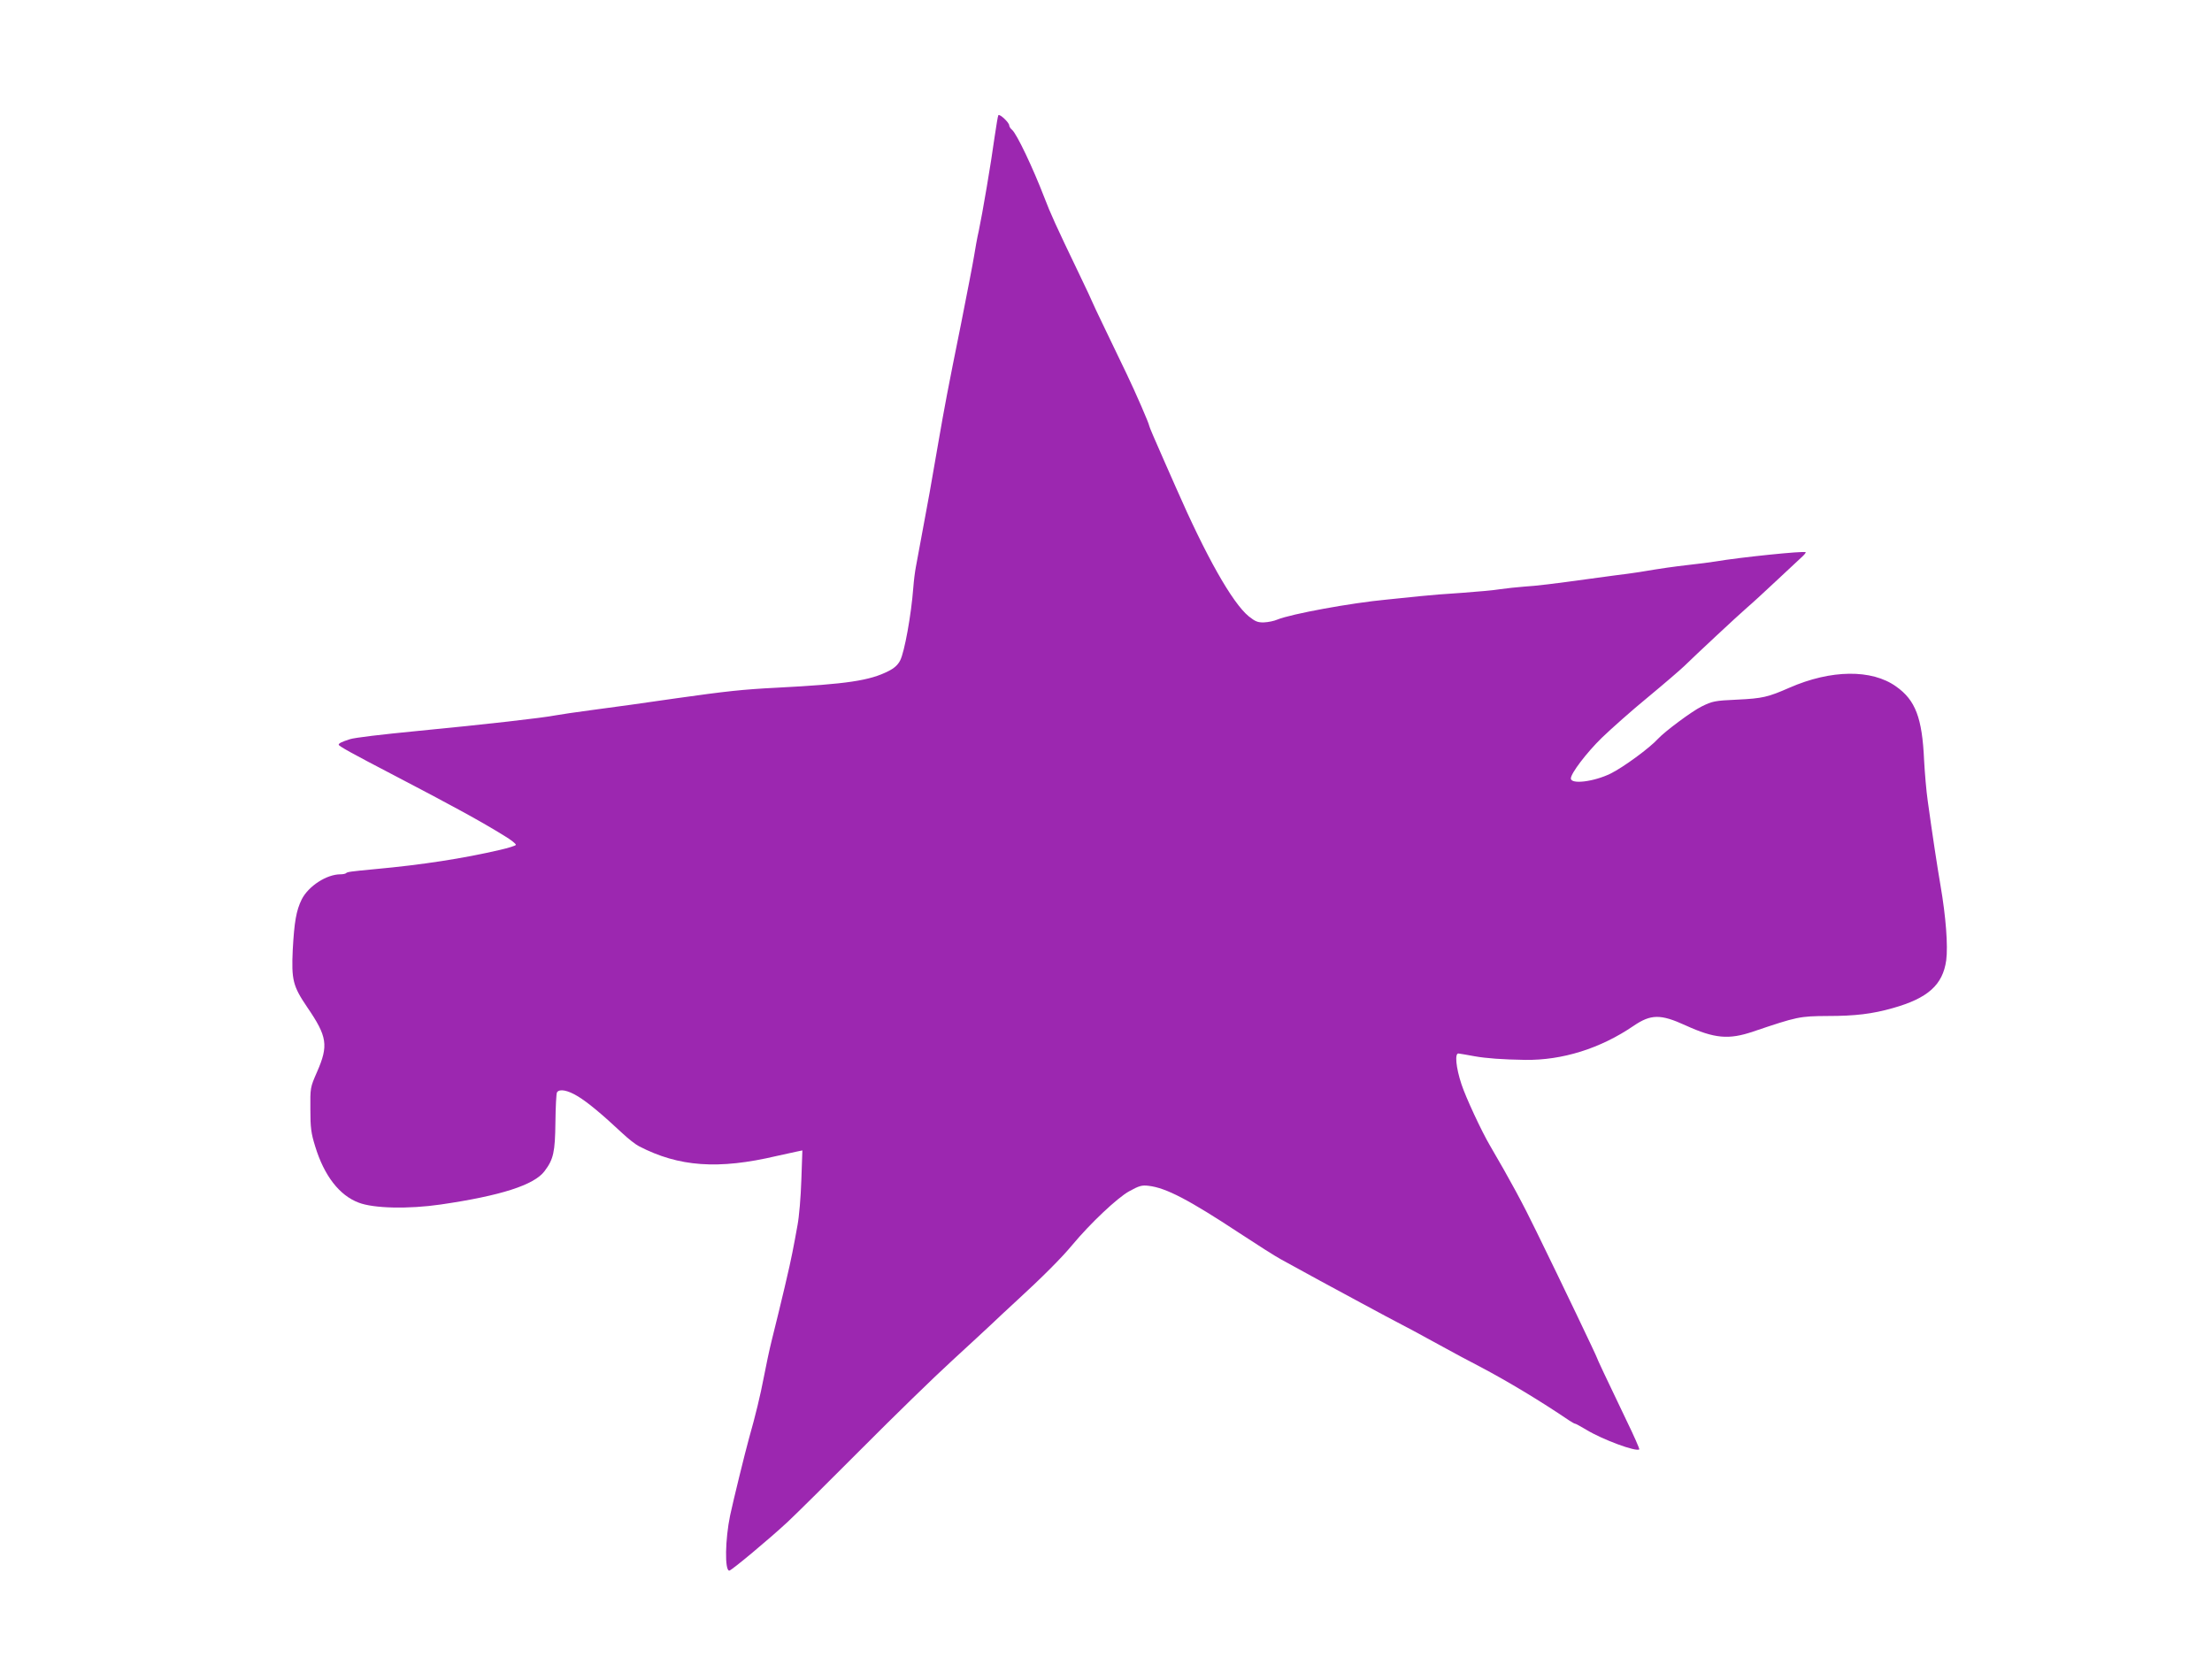 <?xml version="1.0" standalone="no"?>
<!DOCTYPE svg PUBLIC "-//W3C//DTD SVG 20010904//EN"
 "http://www.w3.org/TR/2001/REC-SVG-20010904/DTD/svg10.dtd">
<svg version="1.0" xmlns="http://www.w3.org/2000/svg"
 width="1280pt" height="959pt" viewBox="0 0 1280 959"
 preserveAspectRatio="xMidYMid meet">
<g transform="translate(0,959) scale(0.1,-0.1)"
fill="#9c27b0" stroke="none">
<path d="M5777 8923 c-3 -4 -12 -62 -22 -128 -20 -148 -71 -446 -91 -540 -9
-38 -21 -106 -28 -150 -7 -44 -41 -217 -74 -385 -79 -391 -95 -477 -132 -690
-40 -234 -69 -395 -80 -450 -5 -25 -16 -85 -25 -135 -9 -49 -20 -110 -25 -135
-5 -25 -12 -79 -15 -120 -12 -159 -51 -373 -76 -422 -13 -26 -34 -45 -68 -62
-108 -55 -239 -75 -646 -96 -199 -10 -296 -21 -580 -61 -246 -36 -289 -41
-495 -69 -85 -11 -177 -25 -205 -30 -77 -15 -402 -52 -795 -90 -216 -21 -367
-39 -395 -48 -50 -16 -65 -24 -65 -32 0 -8 76 -50 320 -177 343 -179 502 -266
638 -350 40 -24 70 -48 67 -53 -3 -5 -45 -18 -93 -29 -211 -49 -448 -86 -722
-111 -147 -14 -159 -16 -167 -23 -3 -4 -19 -7 -33 -7 -80 0 -185 -68 -224
-145 -32 -65 -43 -130 -52 -292 -8 -174 1 -210 83 -331 117 -171 125 -222 57
-377 -39 -89 -39 -91 -38 -215 0 -107 4 -138 28 -215 52 -170 140 -283 251
-325 87 -34 290 -38 475 -11 349 51 541 113 601 193 52 69 61 110 63 283 1 88
5 166 9 173 14 22 62 13 121 -23 56 -34 136 -100 259 -215 32 -30 75 -64 95
-74 230 -119 458 -136 797 -56 44 10 95 21 114 25 l34 7 -6 -173 c-3 -96 -13
-212 -22 -259 -8 -47 -22 -119 -30 -160 -13 -70 -65 -290 -120 -510 -13 -52
-33 -147 -45 -210 -20 -105 -48 -221 -86 -355 -21 -75 -91 -360 -109 -445 -29
-139 -32 -320 -5 -320 12 0 235 186 340 284 47 44 238 233 425 421 187 188
423 418 525 511 101 93 203 187 226 209 23 22 90 85 150 140 144 132 258 246
319 320 106 127 259 271 328 310 60 33 74 37 115 32 100 -12 232 -81 522 -272
102 -67 210 -136 240 -152 30 -17 134 -73 230 -126 96 -52 202 -109 235 -127
33 -18 98 -53 145 -78 110 -57 212 -112 330 -177 52 -29 149 -81 215 -115 161
-85 349 -198 517 -312 15 -10 30 -18 34 -18 3 0 32 -16 64 -35 94 -57 289
-129 306 -113 2 3 -31 79 -75 169 -119 248 -171 359 -171 363 0 5 -200 424
-348 726 -80 165 -152 298 -270 500 -49 83 -141 281 -165 355 -32 96 -40 181
-17 178 8 -1 50 -8 93 -16 67 -12 162 -19 292 -21 216 -3 436 66 628 197 100
68 156 69 300 3 169 -77 251 -84 392 -36 255 86 267 89 432 90 158 0 258 12
377 46 202 57 288 134 308 276 11 83 -2 254 -33 433 -20 117 -46 288 -74 490
-8 55 -17 161 -21 235 -11 246 -50 348 -162 427 -141 101 -377 98 -617 -7
-125 -55 -157 -62 -301 -69 -133 -6 -145 -9 -208 -40 -55 -27 -211 -143 -251
-186 -49 -54 -202 -166 -275 -202 -96 -47 -230 -64 -230 -28 0 29 90 148 179
235 54 52 173 158 267 235 93 77 187 158 210 180 61 60 313 295 364 339 25 21
99 89 165 151 66 61 133 124 149 139 16 14 27 28 25 30 -9 9 -385 -30 -519
-53 -30 -5 -100 -14 -155 -20 -94 -11 -147 -18 -290 -42 -33 -5 -96 -14 -140
-19 -44 -6 -114 -15 -155 -21 -196 -27 -301 -40 -370 -44 -41 -3 -104 -10
-140 -15 -36 -6 -135 -15 -220 -21 -85 -5 -193 -14 -240 -19 -47 -5 -134 -14
-195 -20 -205 -19 -554 -83 -634 -116 -18 -8 -53 -15 -77 -16 -36 -1 -50 5
-88 35 -96 79 -248 349 -422 747 -30 69 -59 134 -64 145 -58 131 -90 206 -90
211 0 11 -80 195 -130 299 -26 55 -82 171 -124 258 -42 87 -76 159 -76 161 0
2 -34 75 -76 162 -138 287 -165 348 -200 439 -67 174 -161 372 -188 394 -9 7
-16 19 -16 25 0 17 -57 70 -63 59z"/>
</g>
</svg>
